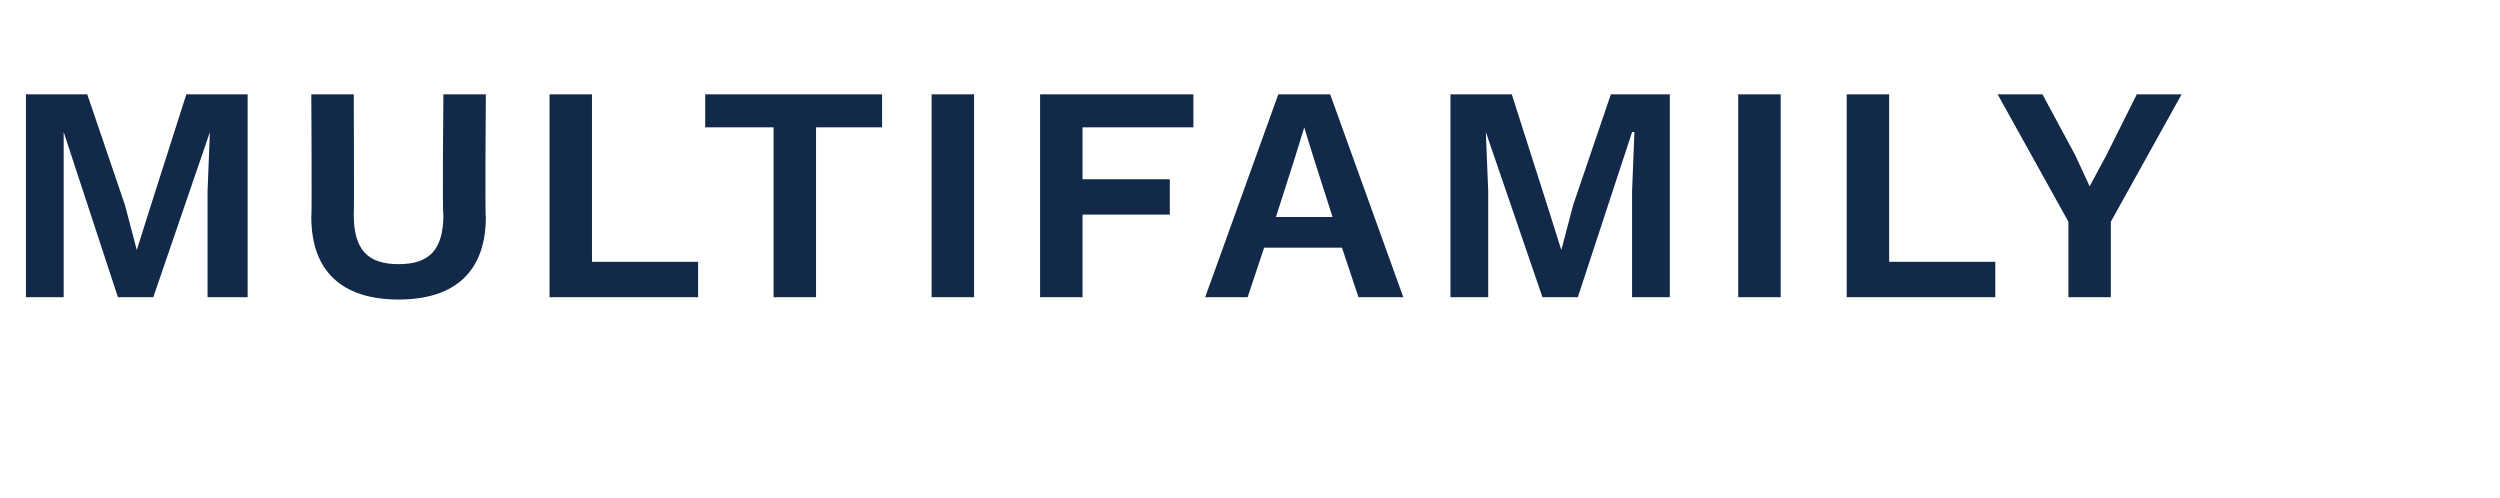 <?xml version="1.0" standalone="no"?><!DOCTYPE svg PUBLIC "-//W3C//DTD SVG 1.1//EN" "http://www.w3.org/Graphics/SVG/1.1/DTD/svg11.dtd"><svg xmlns="http://www.w3.org/2000/svg" version="1.1" width="106px" height="21.1px" viewBox="0 -4 106 21.1" style="top:-4px"><desc>Multifamily</desc><defs/><g id="Polygon70216"><path d="m10.5 8.6l-1.7 0l0-4.5l.1-2.5l0 0l-2.4 7l-1.5 0l-2.3-7l0 0l0 2.5l0 4.5l-1.6 0l0-8.6l2.6 0l1.6 4.7l.5 1.9l0 0l.6-1.9l1.5-4.7l2.6 0l0 8.6zm10.1-3.4c0 2.3-1.3 3.5-3.7 3.5c-2.4 0-3.7-1.2-3.7-3.5c.03 0 0-5.2 0-5.2l1.8 0c0 0 .02 5.12 0 5.1c0 1.5.6 2.1 1.9 2.1c1.3 0 1.9-.6 1.9-2.1c-.05.02 0-5.1 0-5.1l1.8 0c0 0-.04 5.2 0 5.2zm9 1.9l0 1.5l-6.3 0l0-8.6l1.8 0l0 7.1l4.5 0zm7.8-5.7l-2.8 0l0 7.2l-1.8 0l0-7.2l-2.9 0l0-1.4l7.5 0l0 1.4zm3.9 7.2l-1.8 0l0-8.6l1.8 0l0 8.6zm4.6-7.2l0 2.2l3.7 0l0 1.5l-3.7 0l0 3.5l-1.8 0l0-8.6l6.5 0l0 1.4l-4.7 0zm11 5.1l-3.3 0l-.7 2.1l-1.8 0l3.1-8.6l2.2 0l3.1 8.6l-1.9 0l-.7-2.1zm-.4-1.3l-.8-2.5l-.4-1.3l0 0l-.4 1.3l-.8 2.5l2.4 0zm14.3 3.4l-1.6 0l0-4.5l.1-2.5l-.1 0l-2.3 7l-1.5 0l-2.4-7l0 0l.1 2.5l0 4.5l-1.6 0l0-8.6l2.6 0l1.5 4.7l.6 1.9l0 0l.5-1.9l1.6-4.7l2.5 0l0 8.6zm4.7 0l-1.8 0l0-8.6l1.8 0l0 8.6zm9.1-1.5l0 1.5l-6.3 0l0-8.6l1.8 0l0 7.1l4.5 0zm4.9-1.7l0 3.2l-1.8 0l0-3.2l-3-5.4l1.9 0l1.4 2.6l.6 1.3l.7-1.3l1.3-2.6l1.9 0l-3 5.4z" stroke="none" fill="#12294a"/></g></svg>
